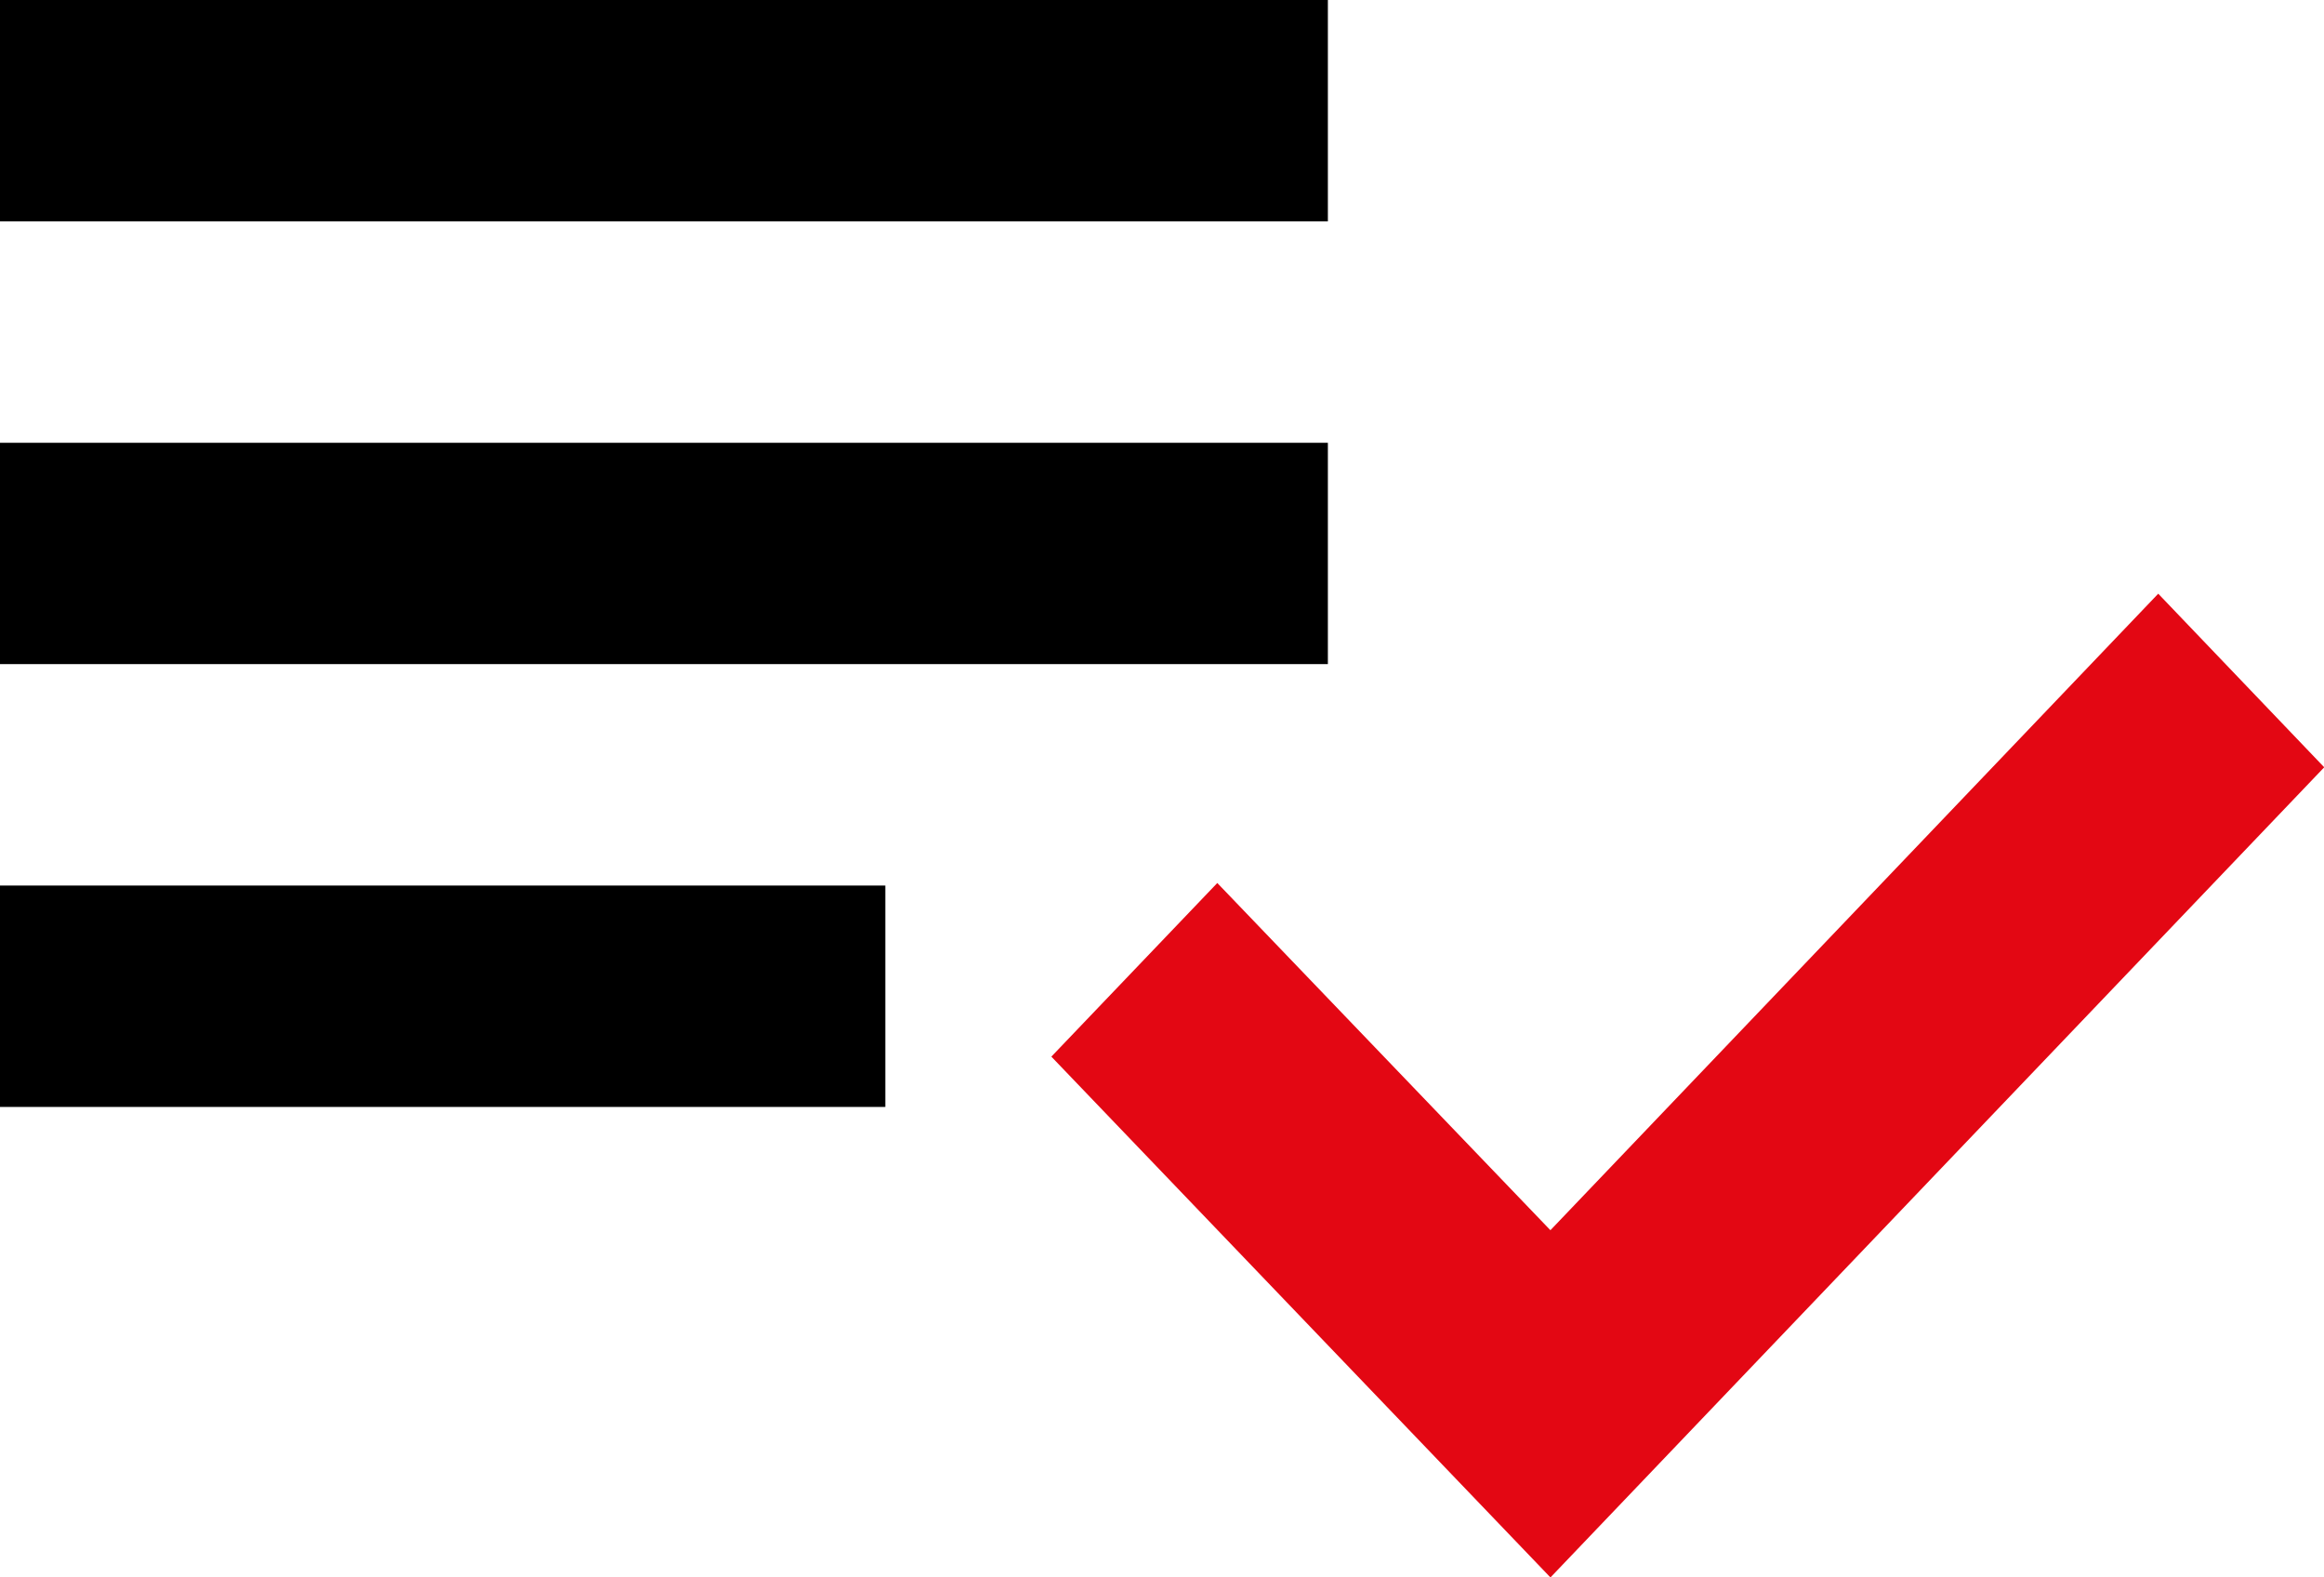 <svg xmlns="http://www.w3.org/2000/svg" width="52.855" height="35.866" viewBox="0 0 52.855 35.866">
  <g id="Group_25" data-name="Group 25" transform="translate(-1568.135 -1282.585)">
    <path id="Icon_material-playlist-add-check" data-name="Icon material-playlist-add-check" d="M33.2,19.068H3V24.1H33.2ZM33.2,9H3v5.034H33.2ZM3,34.169H23.135V29.135H3Z" transform="translate(1565.135 1273.585)"/>
    <path id="Icon_material-playlist-add-check-2" data-name="Icon material-playlist-add-check" d="M52.7,23.2l3.775,3.947L38.877,45.568,27.526,33.726,31.3,29.778l7.576,7.895Z" transform="translate(1564.52 1272.884)" fill="#e30713"/>
  </g>
</svg>
